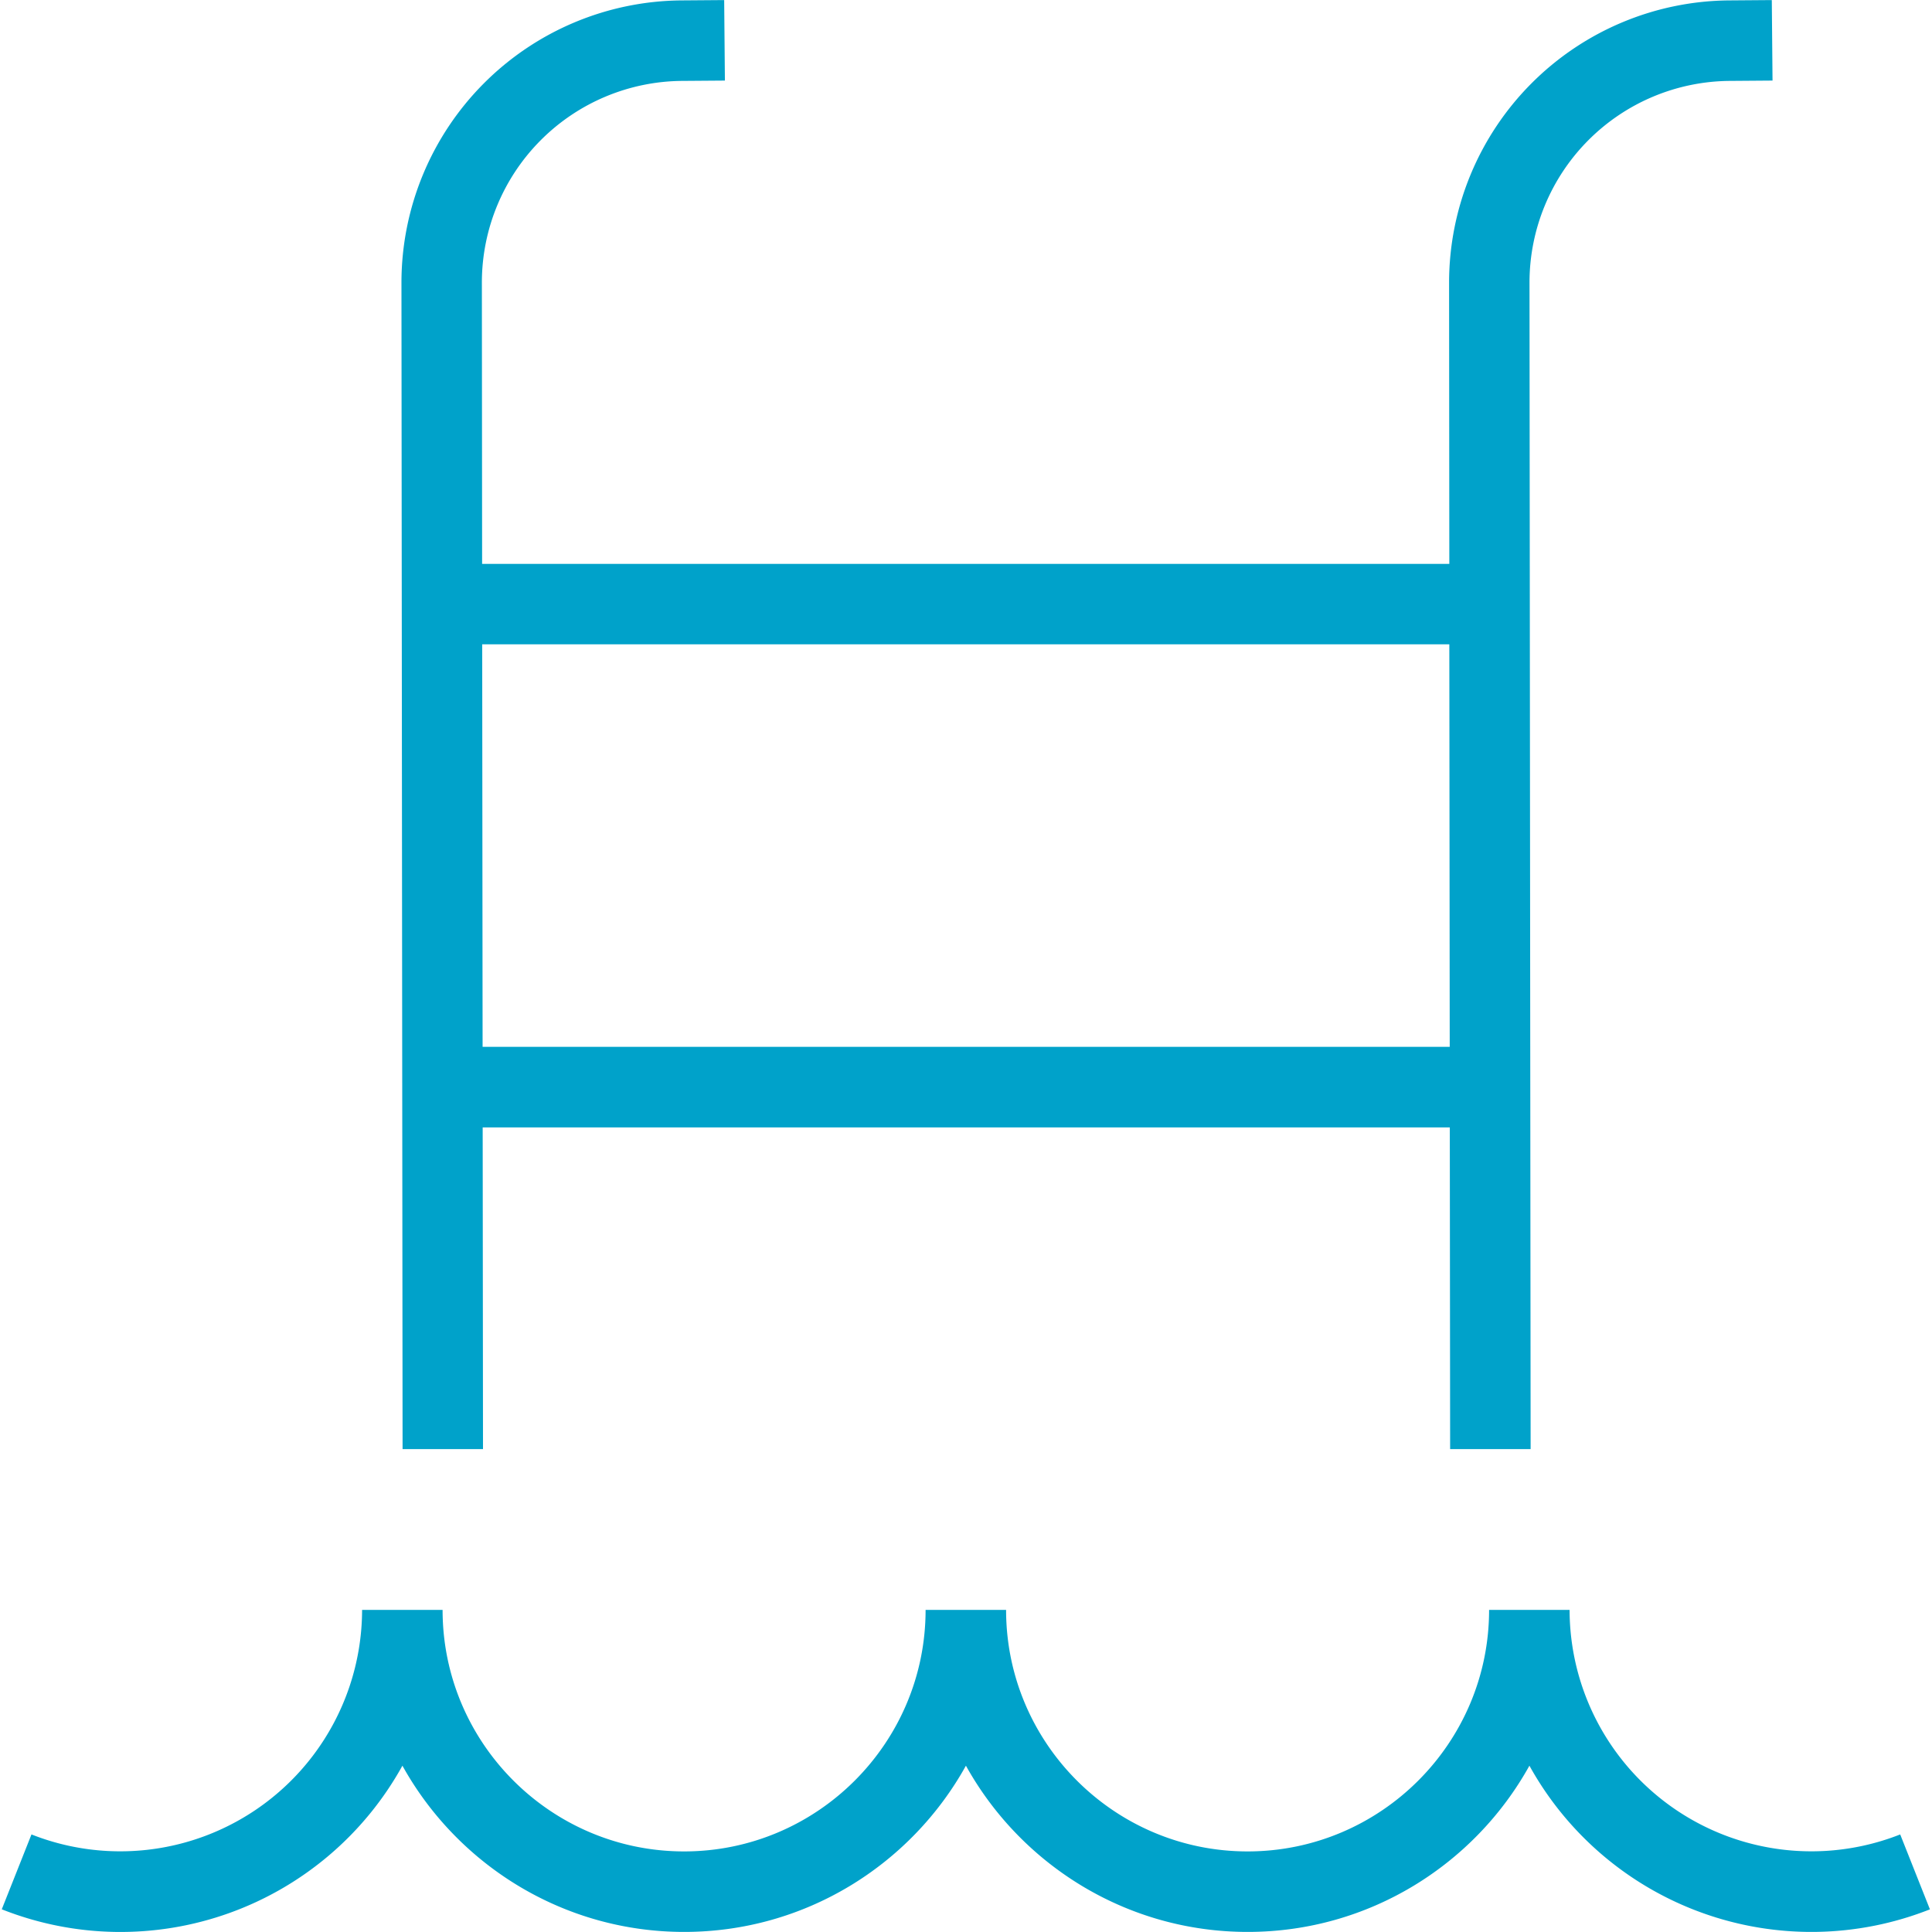<svg xmlns="http://www.w3.org/2000/svg" version="1.1" xmlns:xlink="http://www.w3.org/1999/xlink" width="512" height="512" x="0" y="0" viewBox="0 0 24 24" style="enable-background:new 0 0 512 512" xml:space="preserve" class=""><g><path d="m6 18-.004-3.995H18.01l.004 3.996h1L19 3.505a2.506 2.506 0 0 1 2.492-2.5l.527-.004-.009-1-.524.004a3.507 3.507 0 0 0-3.485 3.5l.003 3.5H5.989l-.003-3.5a2.506 2.506 0 0 1 2.492-2.5l.527-.004-.009-1-.524.004a3.507 3.507 0 0 0-3.485 3.5l.014 14.496h1Zm12.004-9.996.005 5H5.995l-.005-5h12.014Zm5.972 15.714a4.004 4.004 0 0 1-4.977-1.784c-.683 1.231-1.996 2.065-3.5 2.065s-2.817-.835-3.5-2.065c-.683 1.231-1.996 2.065-3.5 2.065s-2.817-.835-3.5-2.065a4.002 4.002 0 0 1-4.977 1.784l.369-.93a3.004 3.004 0 0 0 4.107-2.789h1c0 1.654 1.346 3 3 3s3-1.346 3-3h1c0 1.654 1.346 3 3 3s3-1.346 3-3h1a3.004 3.004 0 0 0 4.107 2.789l.369.93Z" fill="#00a2ca" opacity="1" data-original="#000000" class=""></path></g></svg>